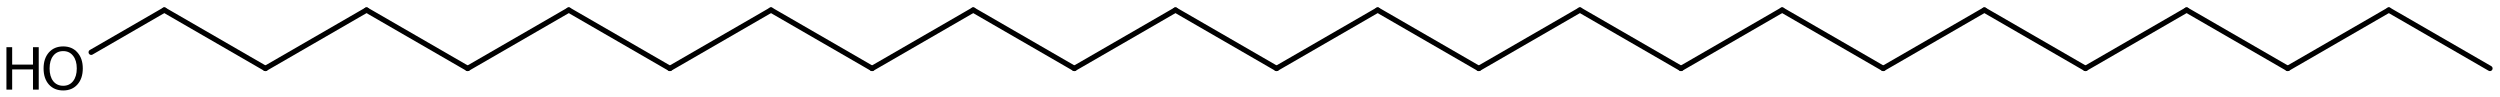 <?xml version='1.0' encoding='UTF-8'?>
<!DOCTYPE svg PUBLIC "-//W3C//DTD SVG 1.1//EN" "http://www.w3.org/Graphics/SVG/1.1/DTD/svg11.dtd">
<svg version='1.2' xmlns='http://www.w3.org/2000/svg' xmlns:xlink='http://www.w3.org/1999/xlink' width='217.545mm' height='8.431mm' viewBox='0 0 217.545 8.431'>
  <desc>Generated by the Chemistry Development Kit (http://github.com/cdk)</desc>
  <g stroke-linecap='round' stroke-linejoin='round' stroke='#000000' stroke-width='.462' fill='#000000'>
    <rect x='.0' y='.0' width='218.0' height='9.0' fill='#FFFFFF' stroke='none'/>
    <g id='mol1' class='mol'>
      <line id='mol1bnd1' class='bond' x1='216.669' y1='5.955' x2='207.87' y2='.875'/>
      <line id='mol1bnd2' class='bond' x1='207.87' y1='.875' x2='199.072' y2='5.955'/>
      <line id='mol1bnd3' class='bond' x1='199.072' y1='5.955' x2='190.273' y2='.875'/>
      <line id='mol1bnd4' class='bond' x1='190.273' y1='.875' x2='181.474' y2='5.955'/>
      <line id='mol1bnd5' class='bond' x1='181.474' y1='5.955' x2='172.675' y2='.875'/>
      <line id='mol1bnd6' class='bond' x1='172.675' y1='.875' x2='163.876' y2='5.955'/>
      <line id='mol1bnd7' class='bond' x1='163.876' y1='5.955' x2='155.078' y2='.875'/>
      <line id='mol1bnd8' class='bond' x1='155.078' y1='.875' x2='146.279' y2='5.955'/>
      <line id='mol1bnd9' class='bond' x1='146.279' y1='5.955' x2='137.48' y2='.875'/>
      <line id='mol1bnd10' class='bond' x1='137.48' y1='.875' x2='128.681' y2='5.955'/>
      <line id='mol1bnd11' class='bond' x1='128.681' y1='5.955' x2='119.882' y2='.875'/>
      <line id='mol1bnd12' class='bond' x1='119.882' y1='.875' x2='111.083' y2='5.955'/>
      <line id='mol1bnd13' class='bond' x1='111.083' y1='5.955' x2='102.285' y2='.875'/>
      <line id='mol1bnd14' class='bond' x1='102.285' y1='.875' x2='93.486' y2='5.955'/>
      <line id='mol1bnd15' class='bond' x1='93.486' y1='5.955' x2='84.687' y2='.875'/>
      <line id='mol1bnd16' class='bond' x1='84.687' y1='.875' x2='75.888' y2='5.955'/>
      <line id='mol1bnd17' class='bond' x1='75.888' y1='5.955' x2='67.089' y2='.875'/>
      <line id='mol1bnd18' class='bond' x1='67.089' y1='.875' x2='58.291' y2='5.955'/>
      <line id='mol1bnd19' class='bond' x1='58.291' y1='5.955' x2='49.492' y2='.875'/>
      <line id='mol1bnd20' class='bond' x1='49.492' y1='.875' x2='40.693' y2='5.955'/>
      <line id='mol1bnd21' class='bond' x1='40.693' y1='5.955' x2='31.894' y2='.875'/>
      <line id='mol1bnd22' class='bond' x1='31.894' y1='.875' x2='23.095' y2='5.955'/>
      <line id='mol1bnd23' class='bond' x1='23.095' y1='5.955' x2='14.296' y2='.875'/>
      <line id='mol1bnd24' class='bond' x1='14.296' y1='.875' x2='7.936' y2='4.548'/>
      <g id='mol1atm25' class='atom'>
        <path d='M5.501 4.447q-.548 -.0 -.87 .407q-.316 .402 -.316 1.101q-.0 .7 .316 1.107q.322 .402 .87 .402q.541 -.0 .857 -.402q.323 -.407 .323 -1.107q-.0 -.699 -.323 -1.101q-.316 -.407 -.857 -.407zM5.501 4.039q.772 .0 1.234 .523q.469 .524 .469 1.393q-.0 .876 -.469 1.399q-.462 .517 -1.234 .517q-.779 .0 -1.247 -.517q-.462 -.523 -.462 -1.399q-.0 -.869 .462 -1.393q.468 -.523 1.247 -.523z' stroke='none'/>
        <path d='M.56 4.106h.499v1.515h1.812v-1.515h.499v3.692h-.499v-1.758h-1.812v1.758h-.499v-3.692z' stroke='none'/>
      </g>
    </g>
  </g>
</svg>
